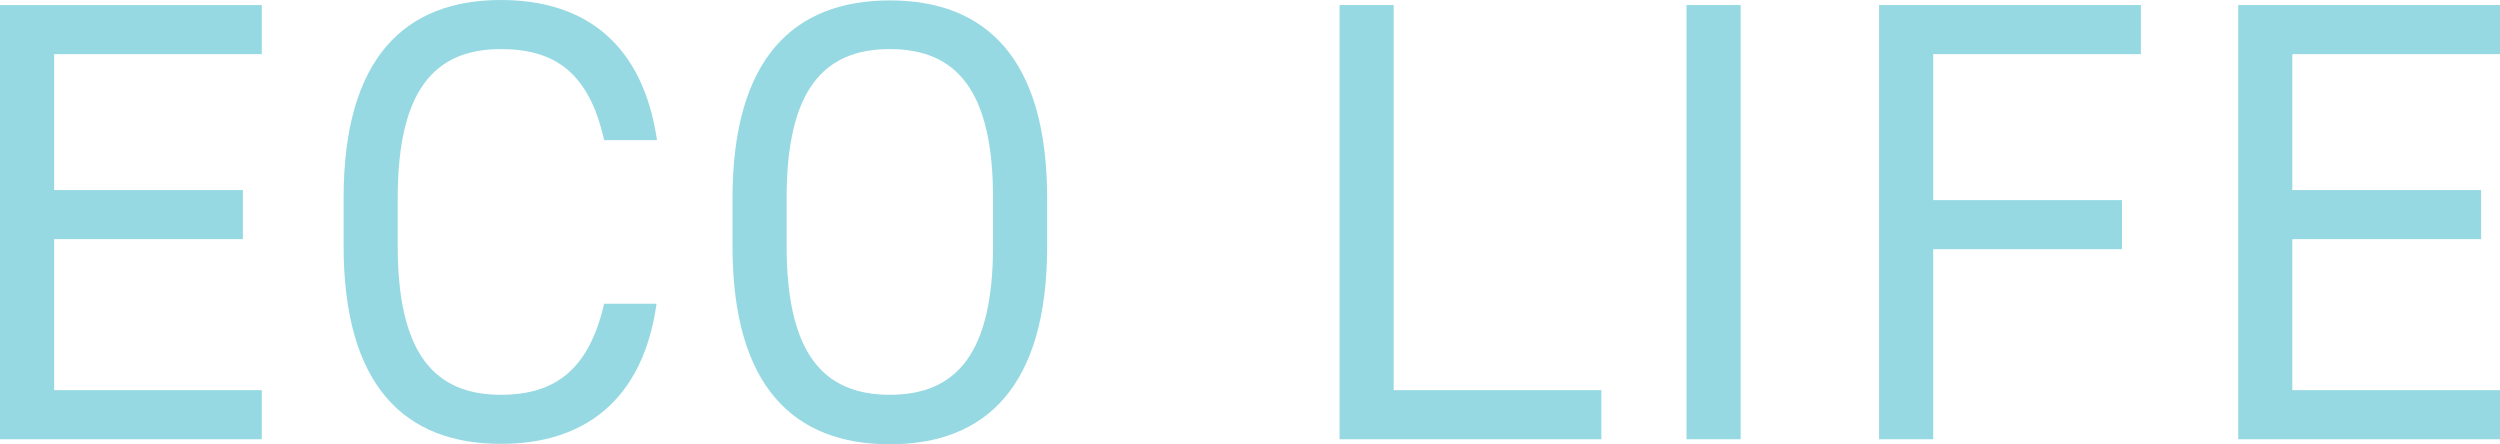 <?xml version="1.0" encoding="UTF-8"?><svg id="b" xmlns="http://www.w3.org/2000/svg" viewBox="0 0 59.59 10.59"><g id="c"><g opacity=".5"><path d="M6.24.12v1.17H1.29v3.24h4.5v1.17H1.29v3.6h4.95v1.17H0V.12h6.24Z" fill="#2db4c5"/><path d="M14.4,3.34c-.36-1.62-1.19-2.17-2.46-2.17-1.59,0-2.46.99-2.46,3.55v1.14c0,2.56.87,3.55,2.46,3.55,1.35,0,2.11-.66,2.46-2.17h1.25c-.33,2.32-1.74,3.34-3.71,3.34-2.29,0-3.75-1.38-3.75-4.72v-1.14c0-3.34,1.46-4.72,3.75-4.72,2.04,0,3.39,1.08,3.72,3.34h-1.26Z" fill="#2db4c5"/><path d="M21.21,10.59c-2.29,0-3.75-1.38-3.75-4.72v-1.14c0-3.34,1.46-4.72,3.75-4.72s3.75,1.38,3.75,4.72v1.14c0,3.34-1.46,4.72-3.75,4.72ZM18.75,5.86c0,2.56.87,3.55,2.46,3.55s2.46-.99,2.46-3.55v-1.14c0-2.56-.87-3.55-2.46-3.55s-2.46.99-2.46,3.55v1.14Z" fill="#2db4c5"/><path d="M33.22,9.3h4.95v1.17h-6.24V.12h1.29v9.18Z" fill="#2db4c5"/><path d="M41.49,10.47h-1.29V.12h1.29v10.35Z" fill="#2db4c5"/><path d="M51.03.12v1.17h-4.95v3.48h4.5v1.17h-4.5v4.53h-1.29V.12h6.24Z" fill="#2db4c5"/><path d="M59.59.12v1.17h-4.95v3.24h4.5v1.17h-4.5v3.6h4.95v1.17h-6.24V.12h6.24Z" fill="#2db4c5"/></g></g></svg>